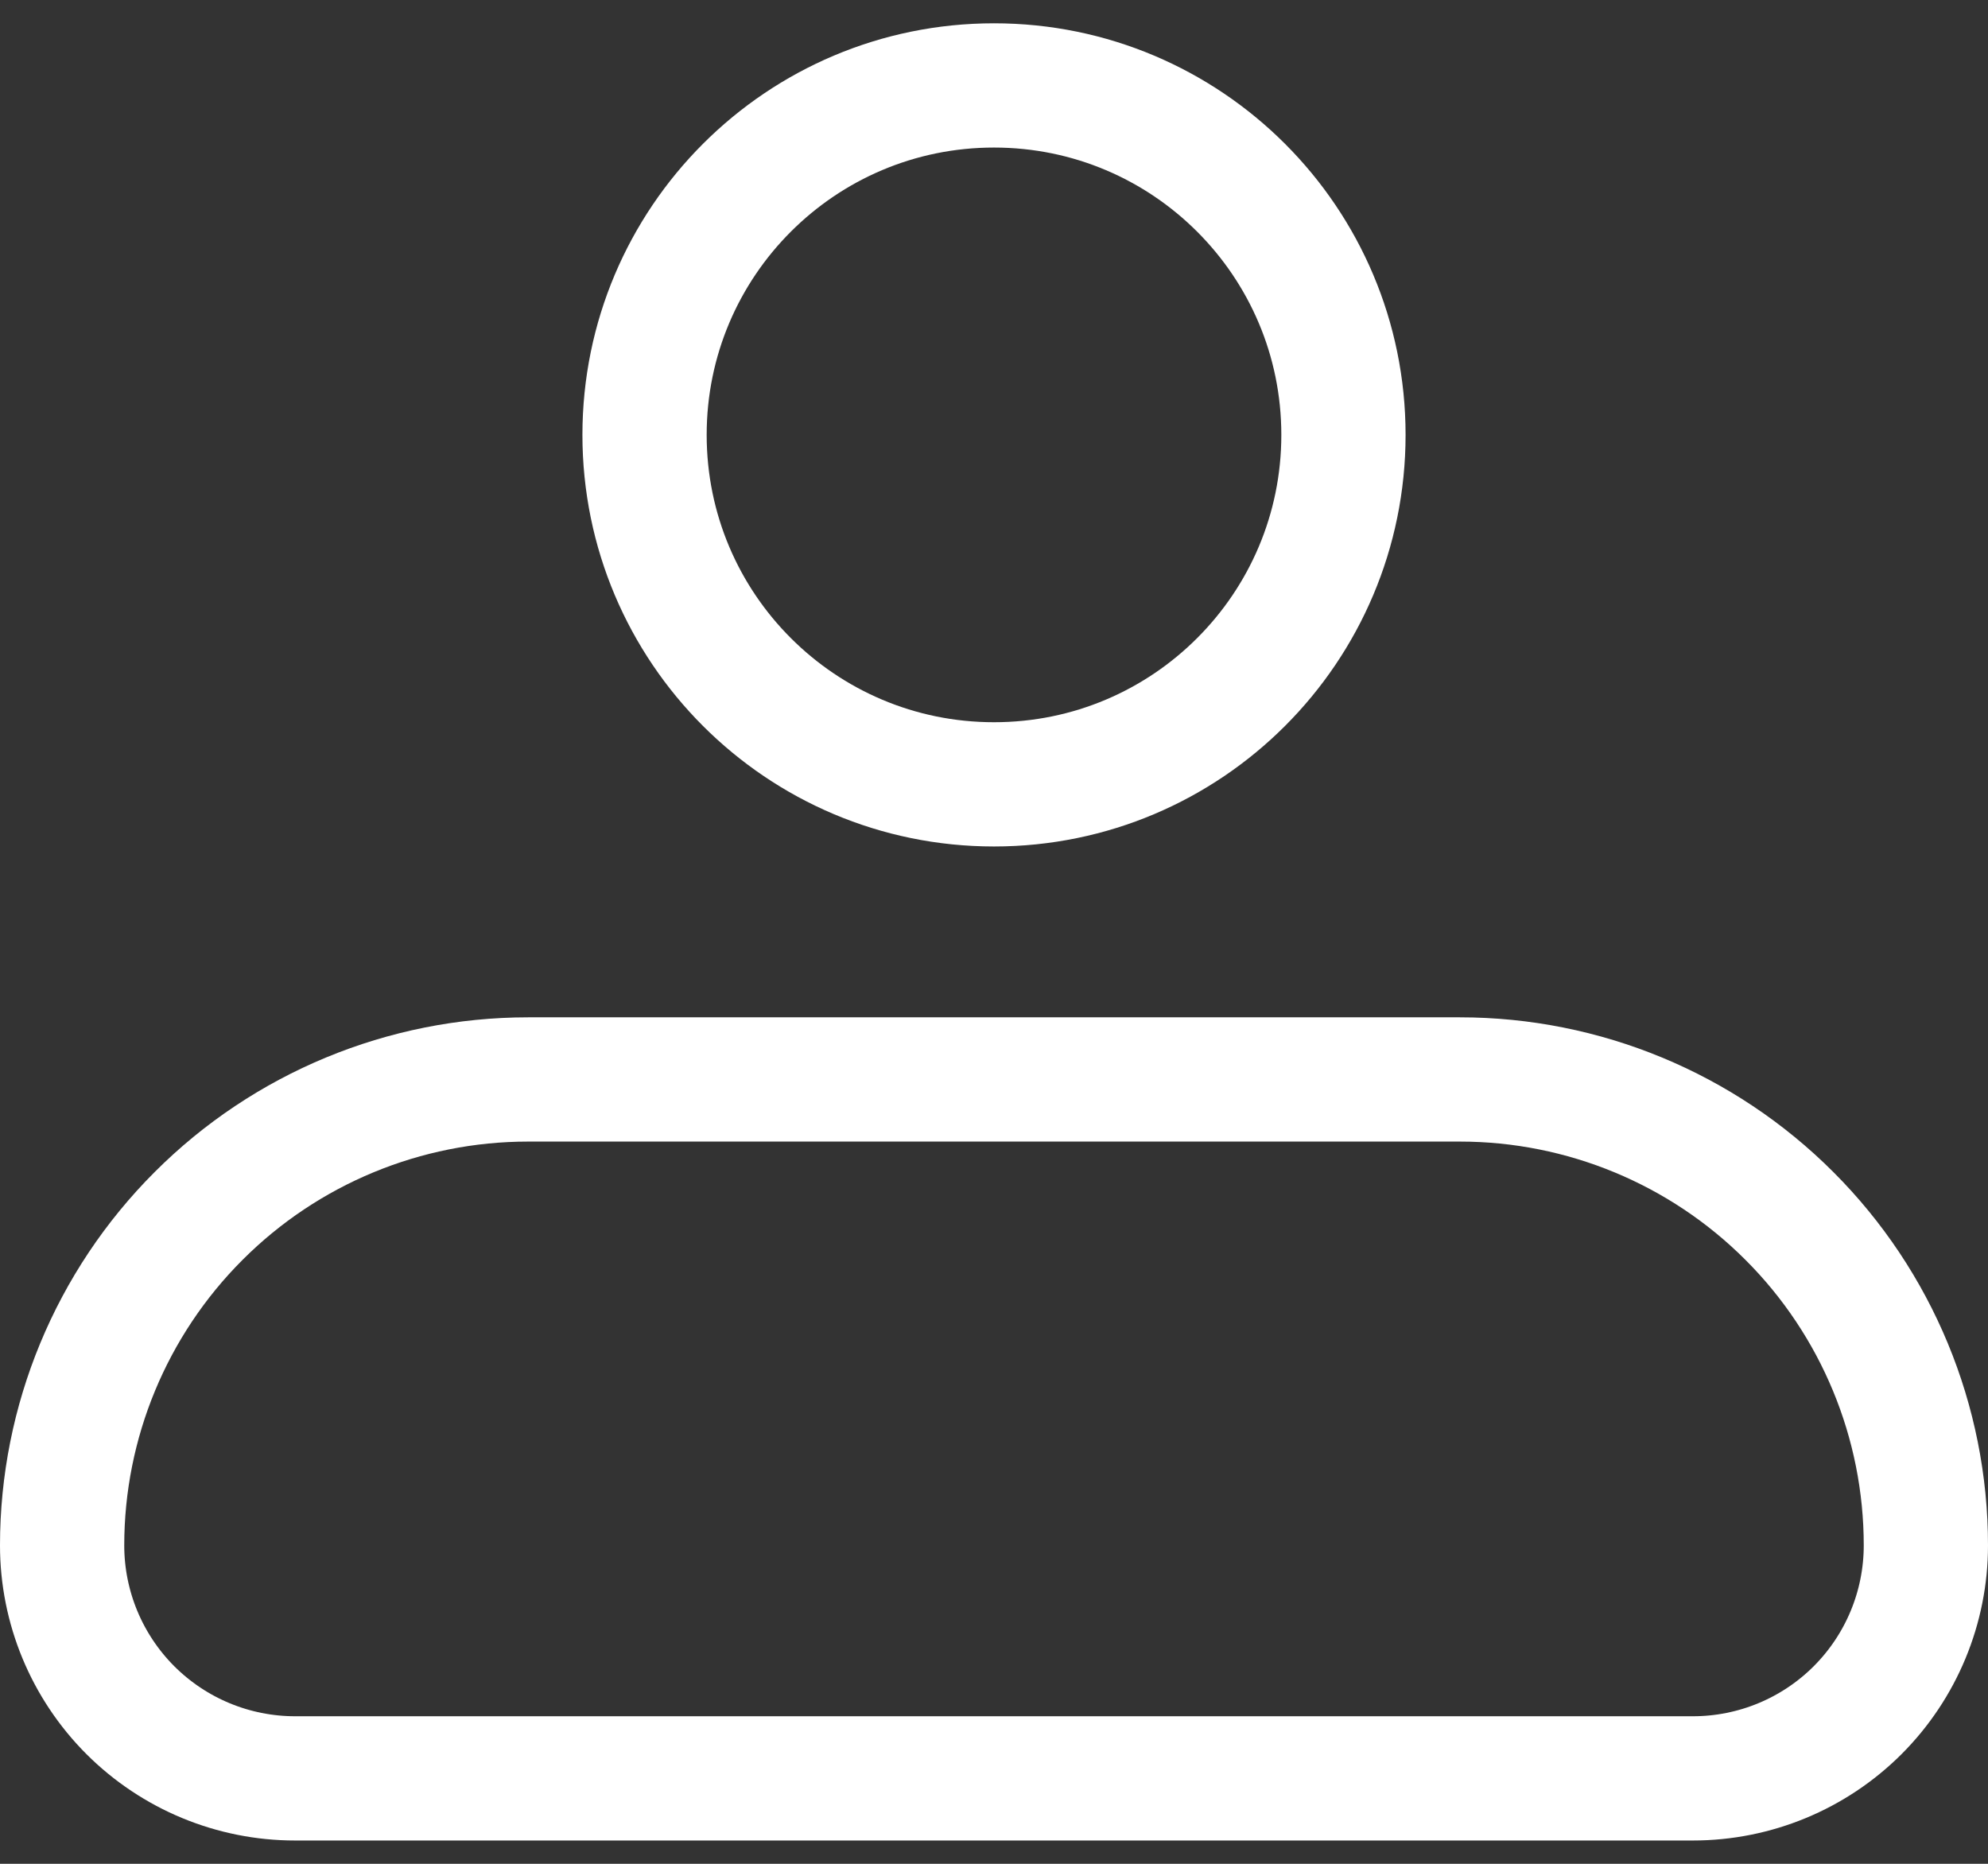 <svg width="32" height="30" viewBox="0 0 32 30" fill="none" xmlns="http://www.w3.org/2000/svg">
<rect x="0" y="0" width="32" height="30" fill="#333333" stroke="none"/>
<path d="M1 24.875C1 22.886 1.79 20.978 3.197 19.572C4.603 18.165 6.511 17.375 8.5 17.375H23.5C25.489 17.375 27.397 18.165 28.803 19.572C30.21 20.978 31 22.886 31 24.875C31 25.87 30.605 26.823 29.902 27.527C29.198 28.23 28.245 28.625 27.25 28.625H4.75C3.755 28.625 2.802 28.23 2.098 27.527C1.395 26.823 1 25.87 1 24.875Z" stroke="white" stroke-width="2" stroke-linejoin="round"/>
<path d="M16 12.625C19.107 12.625 21.625 10.107 21.625 7C21.625 3.893 19.107 1.375 16 1.375C12.893 1.375 10.375 3.893 10.375 7C10.375 10.107 12.893 12.625 16 12.625Z" stroke="white" stroke-width="2"/>
</svg>
